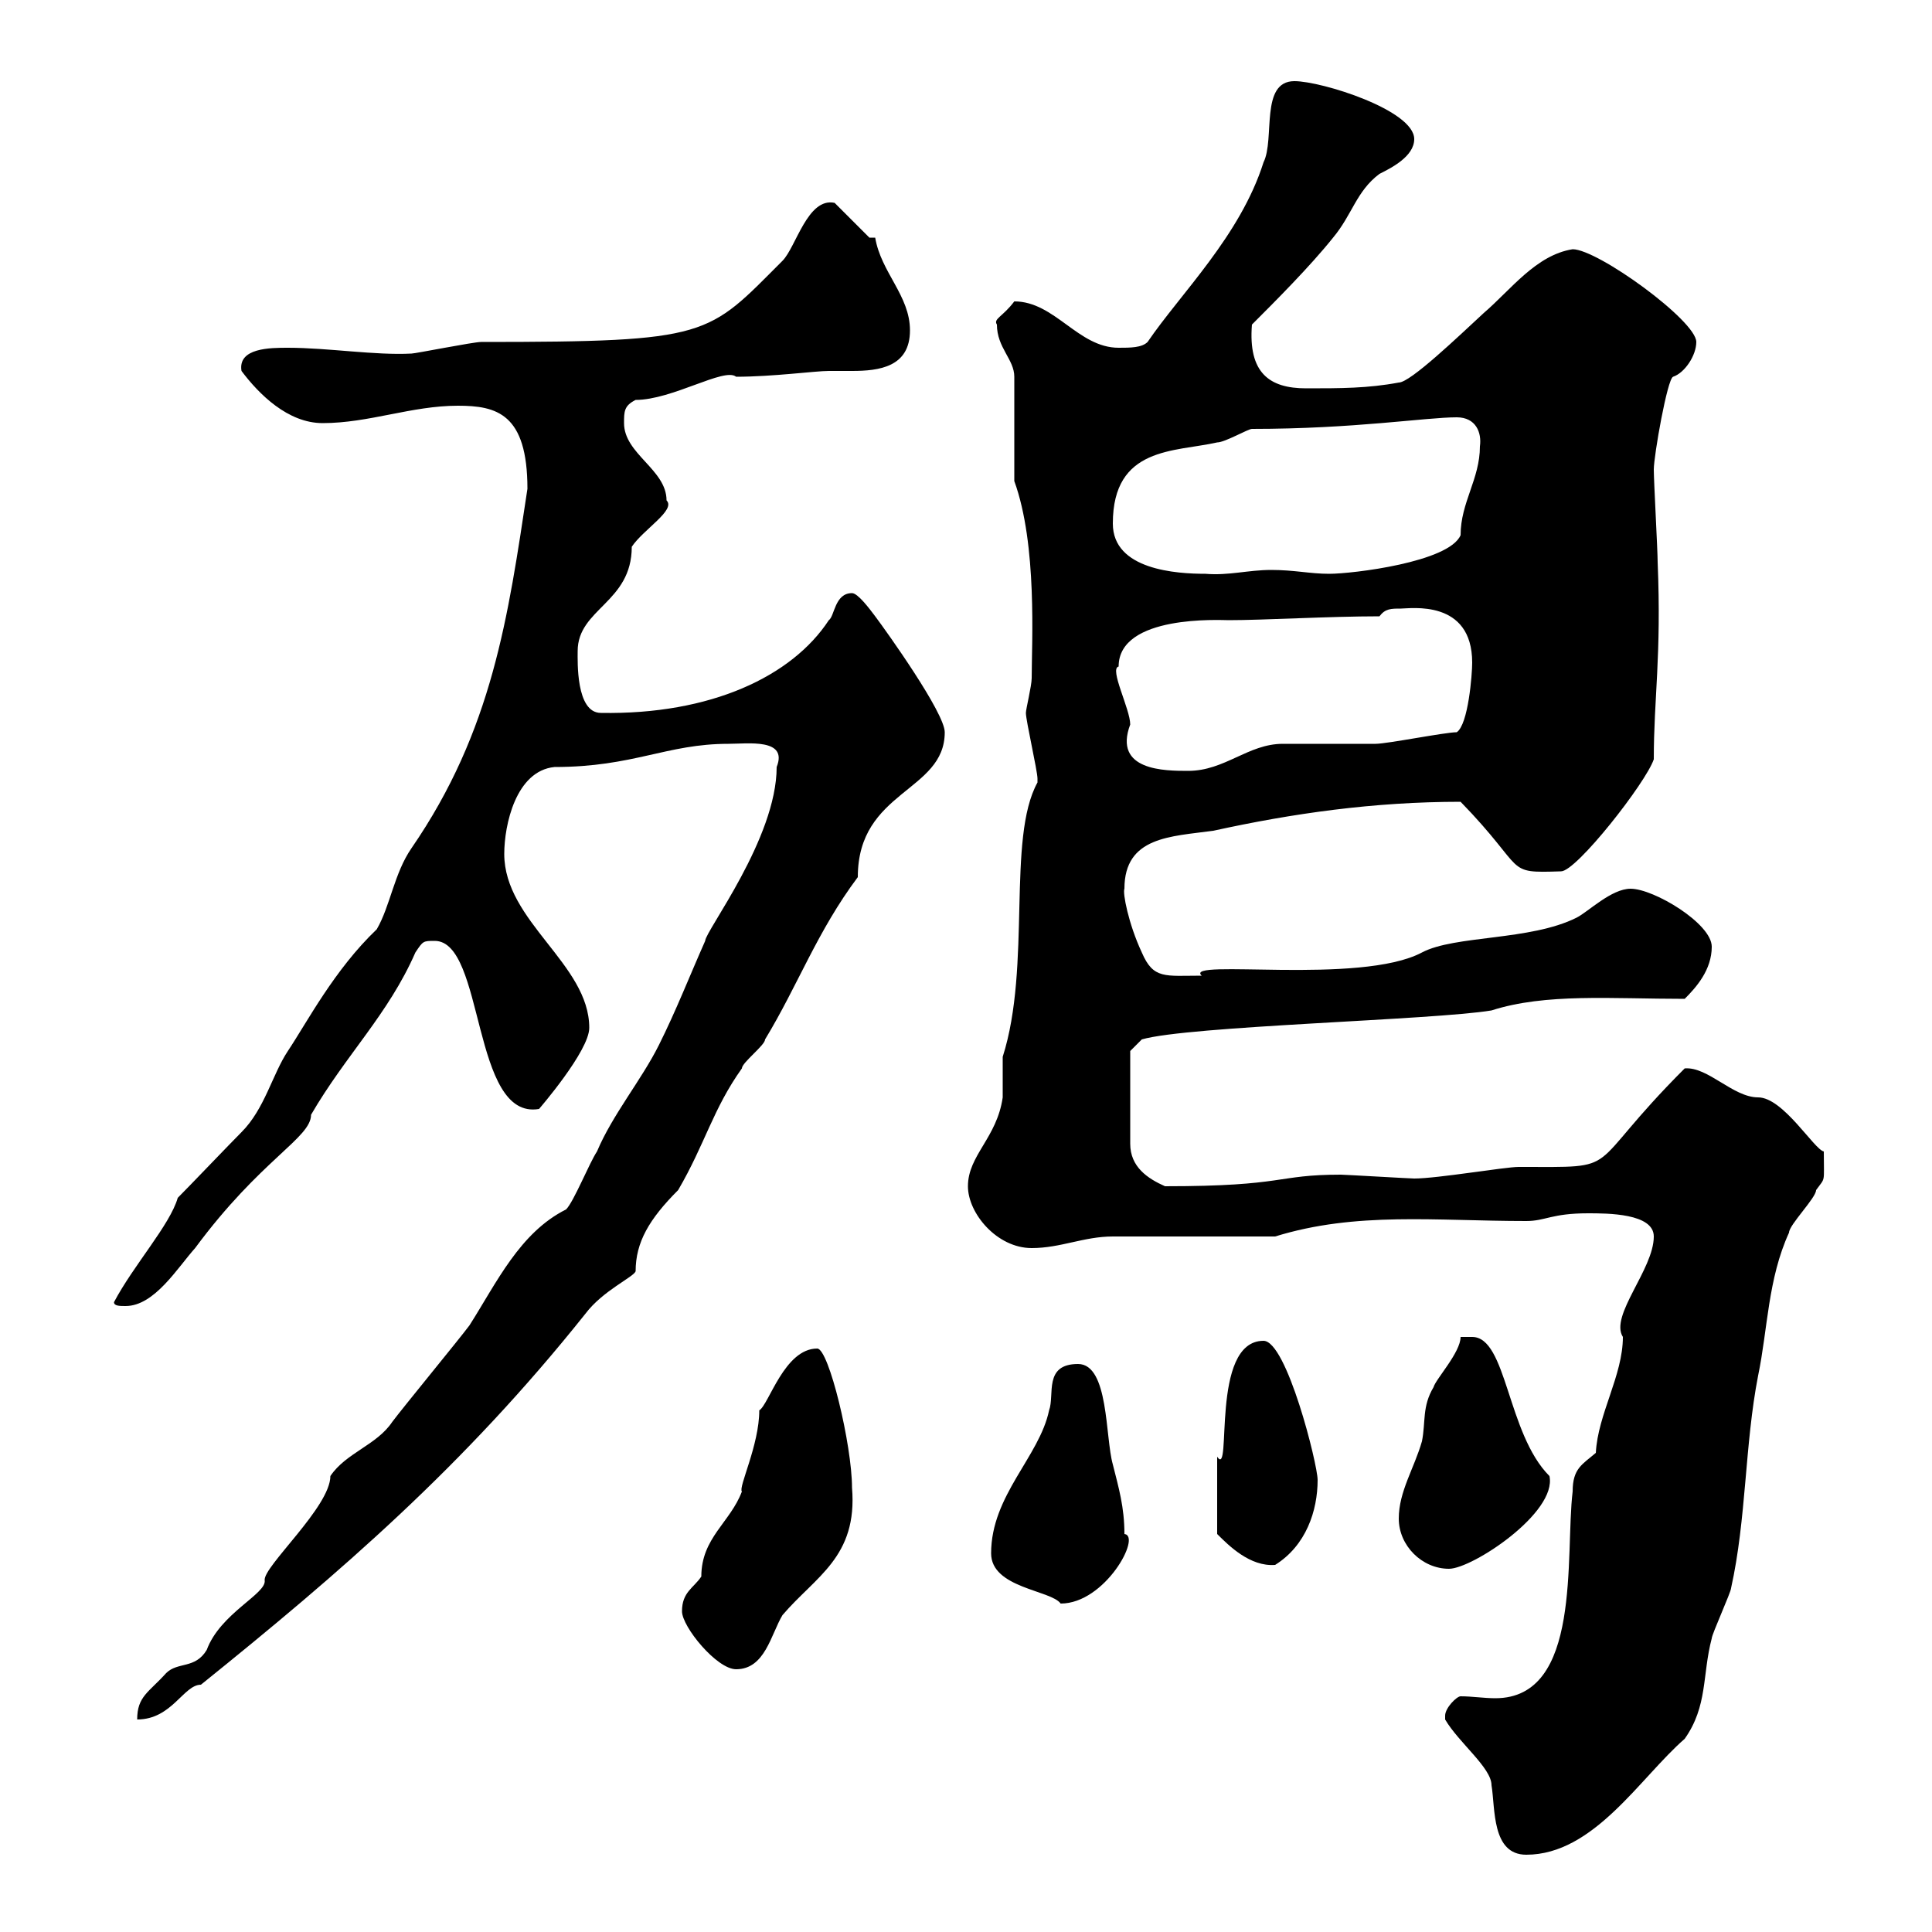<svg xmlns="http://www.w3.org/2000/svg" xmlns:xlink="http://www.w3.org/1999/xlink" width="300" height="300"><path d="M224.40 267C226.50 270.60 231.60 274.50 231.60 277.20C232.20 280.80 231.60 288 237 288C247.50 288 254.70 276 261.60 270C265.20 264.90 264.30 260.10 265.80 254.40C265.80 253.80 268.80 247.20 268.80 246.60C271.20 235.80 270.90 224.40 273 213.60C274.50 206.40 274.50 198.60 277.80 191.40C277.80 190.20 282 186 282 184.80C283.50 182.70 283.20 183.90 283.20 178.80C281.70 178.50 276.90 170.40 273 170.40C269.10 170.40 265.20 165.60 261.60 165.90C245.40 182.10 252.60 181.20 235.80 181.20C233.70 181.20 223.20 183 219.60 183C219 183 208.80 182.40 208.20 182.40C198 182.40 199.80 184.20 180.90 184.20C178.20 183 175.50 181.20 175.50 177.60L175.50 163.20L177.30 161.40C184.50 159.30 222.60 158.40 231.60 156.90C240 154.20 250.20 155.10 261.60 155.10C263.40 153.30 265.80 150.60 265.80 147C265.80 143.40 256.80 138 253.20 138C250.20 138 246.60 141.60 244.80 142.50C237.60 146.10 225.90 145.20 220.80 147.90C211.20 153 183.60 148.80 186.60 151.50C180.90 151.50 179.10 152.10 177.30 147.90C175.20 143.40 174.30 138.60 174.60 138C174.60 129.90 181.80 129.90 188.40 129C200.70 126.30 213.30 124.50 226.80 124.50C237.30 135.30 233.40 135.60 242.40 135.30C244.80 135.30 255.60 121.50 256.80 117.90C256.80 108.30 258 102 257.40 87.30C257.40 85.50 256.80 74.70 256.80 72.90C256.80 70.80 258.90 58.80 259.80 58.50C261.60 57.90 263.40 55.20 263.40 53.10C263.40 49.80 248.10 38.70 244.20 38.70C238.50 39.60 234.60 45 230.40 48.60C226.50 52.20 219 59.40 217.20 59.40C212.40 60.30 208.20 60.30 202.80 60.30C197.10 60.30 193.80 57.90 194.40 50.40C198 46.80 203.40 41.40 207 36.90C210 33.30 210.60 29.70 214.20 27C216 26.10 219.60 24.30 219.60 21.60C219.60 17.10 205.20 12.60 201 12.60C195.60 12.60 198 21.60 196.20 25.20C192.60 36.60 183.30 45.60 178.20 53.10C177.30 54 175.50 54 173.70 54C167.40 54 163.80 46.80 157.50 46.80C155.70 49.20 154.20 49.50 154.80 50.40C154.80 54 157.50 55.80 157.50 58.50L157.50 74.70C161.10 84.60 160.20 99.90 160.20 105.30C160.20 106.50 159.30 110.10 159.30 110.70C159.30 111.90 161.10 119.70 161.10 120.90C161.10 120.90 161.10 120.90 161.10 121.50C156.30 130.20 160.20 150 155.70 164.10C155.70 165 155.70 169.50 155.70 170.40C154.80 176.70 150.30 179.40 150.30 184.20C150.30 188.40 154.80 193.80 160.20 193.80C164.70 193.80 168.30 192 172.80 192C176.40 192 194.40 192 198 192C210.60 188.10 222.90 189.60 237 189.60C240 189.60 240.90 188.40 246.60 188.40C249.60 188.40 256.80 188.40 256.80 192C256.80 197.10 249.90 204.30 252 207.60C252 213.60 248.10 219.60 247.80 225.60C245.70 227.40 244.20 228 244.20 231.60C243 241.50 245.70 263.70 232.20 263.70C230.40 263.70 228.60 263.40 226.80 263.40C226.20 263.40 224.40 265.20 224.40 266.40C224.40 267 224.40 267 224.40 267ZM87.90 187.80C80.70 191.40 77.10 199.20 72.90 205.80C71.10 208.20 62.70 218.40 60.90 220.80C58.50 224.40 53.70 225.60 51.30 229.20C51.30 234 40.80 243.30 41.10 245.40C41.40 247.50 34.20 250.50 32.10 256.20C30.30 259.20 27.60 258 25.80 259.80C23.10 262.80 21.30 263.40 21.30 267C26.70 267 28.50 261.60 31.20 261.60C52.80 244.20 72 227.70 90.90 204C93.60 200.40 98.40 198.30 98.70 197.40C98.70 192.90 100.80 189.30 105.30 184.80C109.50 177.60 110.70 172.20 115.20 165.90C115.20 165 118.80 162.30 118.80 161.40C123.90 153 126.90 144.60 133.20 136.20C133.20 122.70 146.70 123 146.70 113.70C146.70 110.70 137.70 98.10 135.90 95.70C135 94.50 133.20 92.10 132.30 92.10C129.60 92.10 129.60 95.70 128.70 96.30C123 105 110.40 111 93.30 110.70C89.40 110.70 89.70 102.60 89.70 101.10C89.70 94.50 98.10 93.60 98.10 84.90C99.90 82.20 105 79.20 103.50 77.70C103.50 72.90 96.90 70.50 96.90 65.70C96.90 63.90 96.90 63 98.70 62.10C104.40 62.10 112.50 57 114.30 58.50C120 58.50 126.60 57.60 128.70 57.60C129.60 57.60 130.80 57.60 132.30 57.60C136.50 57.60 141.30 57 141.30 51.30C141.30 45.90 136.80 42.30 135.90 36.90L135 36.90L129.60 31.50C125.40 30.60 123.60 38.40 121.50 40.50C109.80 52.20 110.40 53.10 74.70 53.10C73.50 53.10 64.50 54.90 63.90 54.90C58.20 55.20 51 54 44.70 54C42 54 36.90 54 37.50 57.60C40.20 61.20 44.70 65.70 50.10 65.70C57.30 65.70 63.90 63 71.10 63C77.10 63 81.90 64.20 81.90 75.90C78.90 95.70 76.50 113.40 63.90 131.70C61.20 135.60 60.60 140.70 58.50 144.30C51.90 150.60 47.70 158.70 44.70 163.20C42.30 166.80 41.10 172.20 37.50 175.80C35.70 177.60 29.40 184.20 27.60 186C26.40 190.20 20.70 196.50 17.70 202.20C17.70 202.80 18.60 202.80 19.50 202.80C24 202.80 27.60 196.80 30.30 193.80C40.50 180 48.30 176.70 48.30 173.10C53.70 163.80 60.30 157.50 64.50 147.90C65.70 146.10 65.70 146.10 67.50 146.10C75.30 146.10 73.20 174 83.70 172.20C83.70 172.20 91.50 163.20 91.50 159.60C91.50 149.70 78.30 143.10 78.30 132.60C78.30 128.10 80.10 119.70 86.10 119.10C98.40 119.10 103.50 115.50 113.10 115.50C116.10 115.50 122.40 114.60 120.60 119.10C120.60 130.20 109.50 144.60 109.50 146.10C107.10 151.50 105 156.90 102.30 162.30C99.60 167.70 95.10 173.10 92.70 178.80C91.50 180.60 89.10 186.60 87.90 187.80ZM105.90 250.20C105.90 252.60 111.30 259.20 114.30 259.20C118.80 259.20 119.70 253.80 121.50 250.80C126.60 244.80 133.20 241.80 132.30 231C132.30 224.40 128.70 209.40 126.90 209.40C121.80 209.40 119.40 218.10 117.90 219C117.90 224.40 114.60 231 115.20 231.60C113.40 236.40 108.90 238.80 108.90 244.80C107.70 246.60 105.90 247.20 105.90 250.20ZM153.90 241.20C153.90 246.60 163.20 246.90 164.70 249C171.60 249 177.30 238.50 174.60 238.20C174.60 234 173.70 231 172.80 227.40C171.60 223.20 172.20 211.80 167.40 211.80C162 211.80 163.80 216.60 162.90 219C161.40 226.20 153.90 232.20 153.90 241.20ZM217.20 235.80C217.20 240 220.80 243.60 225 243.60C228.60 243.60 241.80 234.90 240.60 229.20C234 222.60 234 207.60 228.60 207.60L226.80 207.60C226.80 210 222.90 214.20 222.60 215.40C220.80 218.40 221.40 220.80 220.80 223.80C219.60 228 217.20 231.60 217.20 235.80ZM189 238.20C190.80 240 194.10 243.30 198 243C202.80 240 204.60 234.60 204.60 229.80C204.60 227.40 199.80 208.20 196.20 208.20C187.80 208.20 191.40 229.80 189 226.20C189 229.50 189 234.60 189 238.20ZM173.70 103.50C173.70 95.40 189.60 96.30 190.80 96.30C196.20 96.30 206.40 95.70 214.20 95.70C215.10 94.50 216 94.50 217.50 94.50C219 94.50 228.60 93 228.60 102.90C228.60 104.70 228 112.50 226.20 113.70C224.40 113.70 215.40 115.50 213.60 115.50C211.80 115.50 201 115.50 199.20 115.50C193.80 115.50 190.20 119.70 184.50 119.70C180.90 119.70 172.80 119.70 175.50 112.50C175.50 110.10 172.20 103.80 173.70 103.50ZM172.80 81.30C172.80 69.30 182.40 70.20 189 68.70C190.20 68.70 193.80 66.60 194.40 66.60C210.30 66.60 221.40 64.80 226.20 64.80C229.20 64.80 230.10 67.20 229.80 69.30C229.80 74.40 226.80 78 226.80 83.10C225 87.30 210 89.10 206.40 89.10C203.40 89.10 201 88.50 197.40 88.50C193.80 88.50 190.80 89.40 187.20 89.10C182.70 89.10 172.80 88.50 172.80 81.30Z"/></svg>